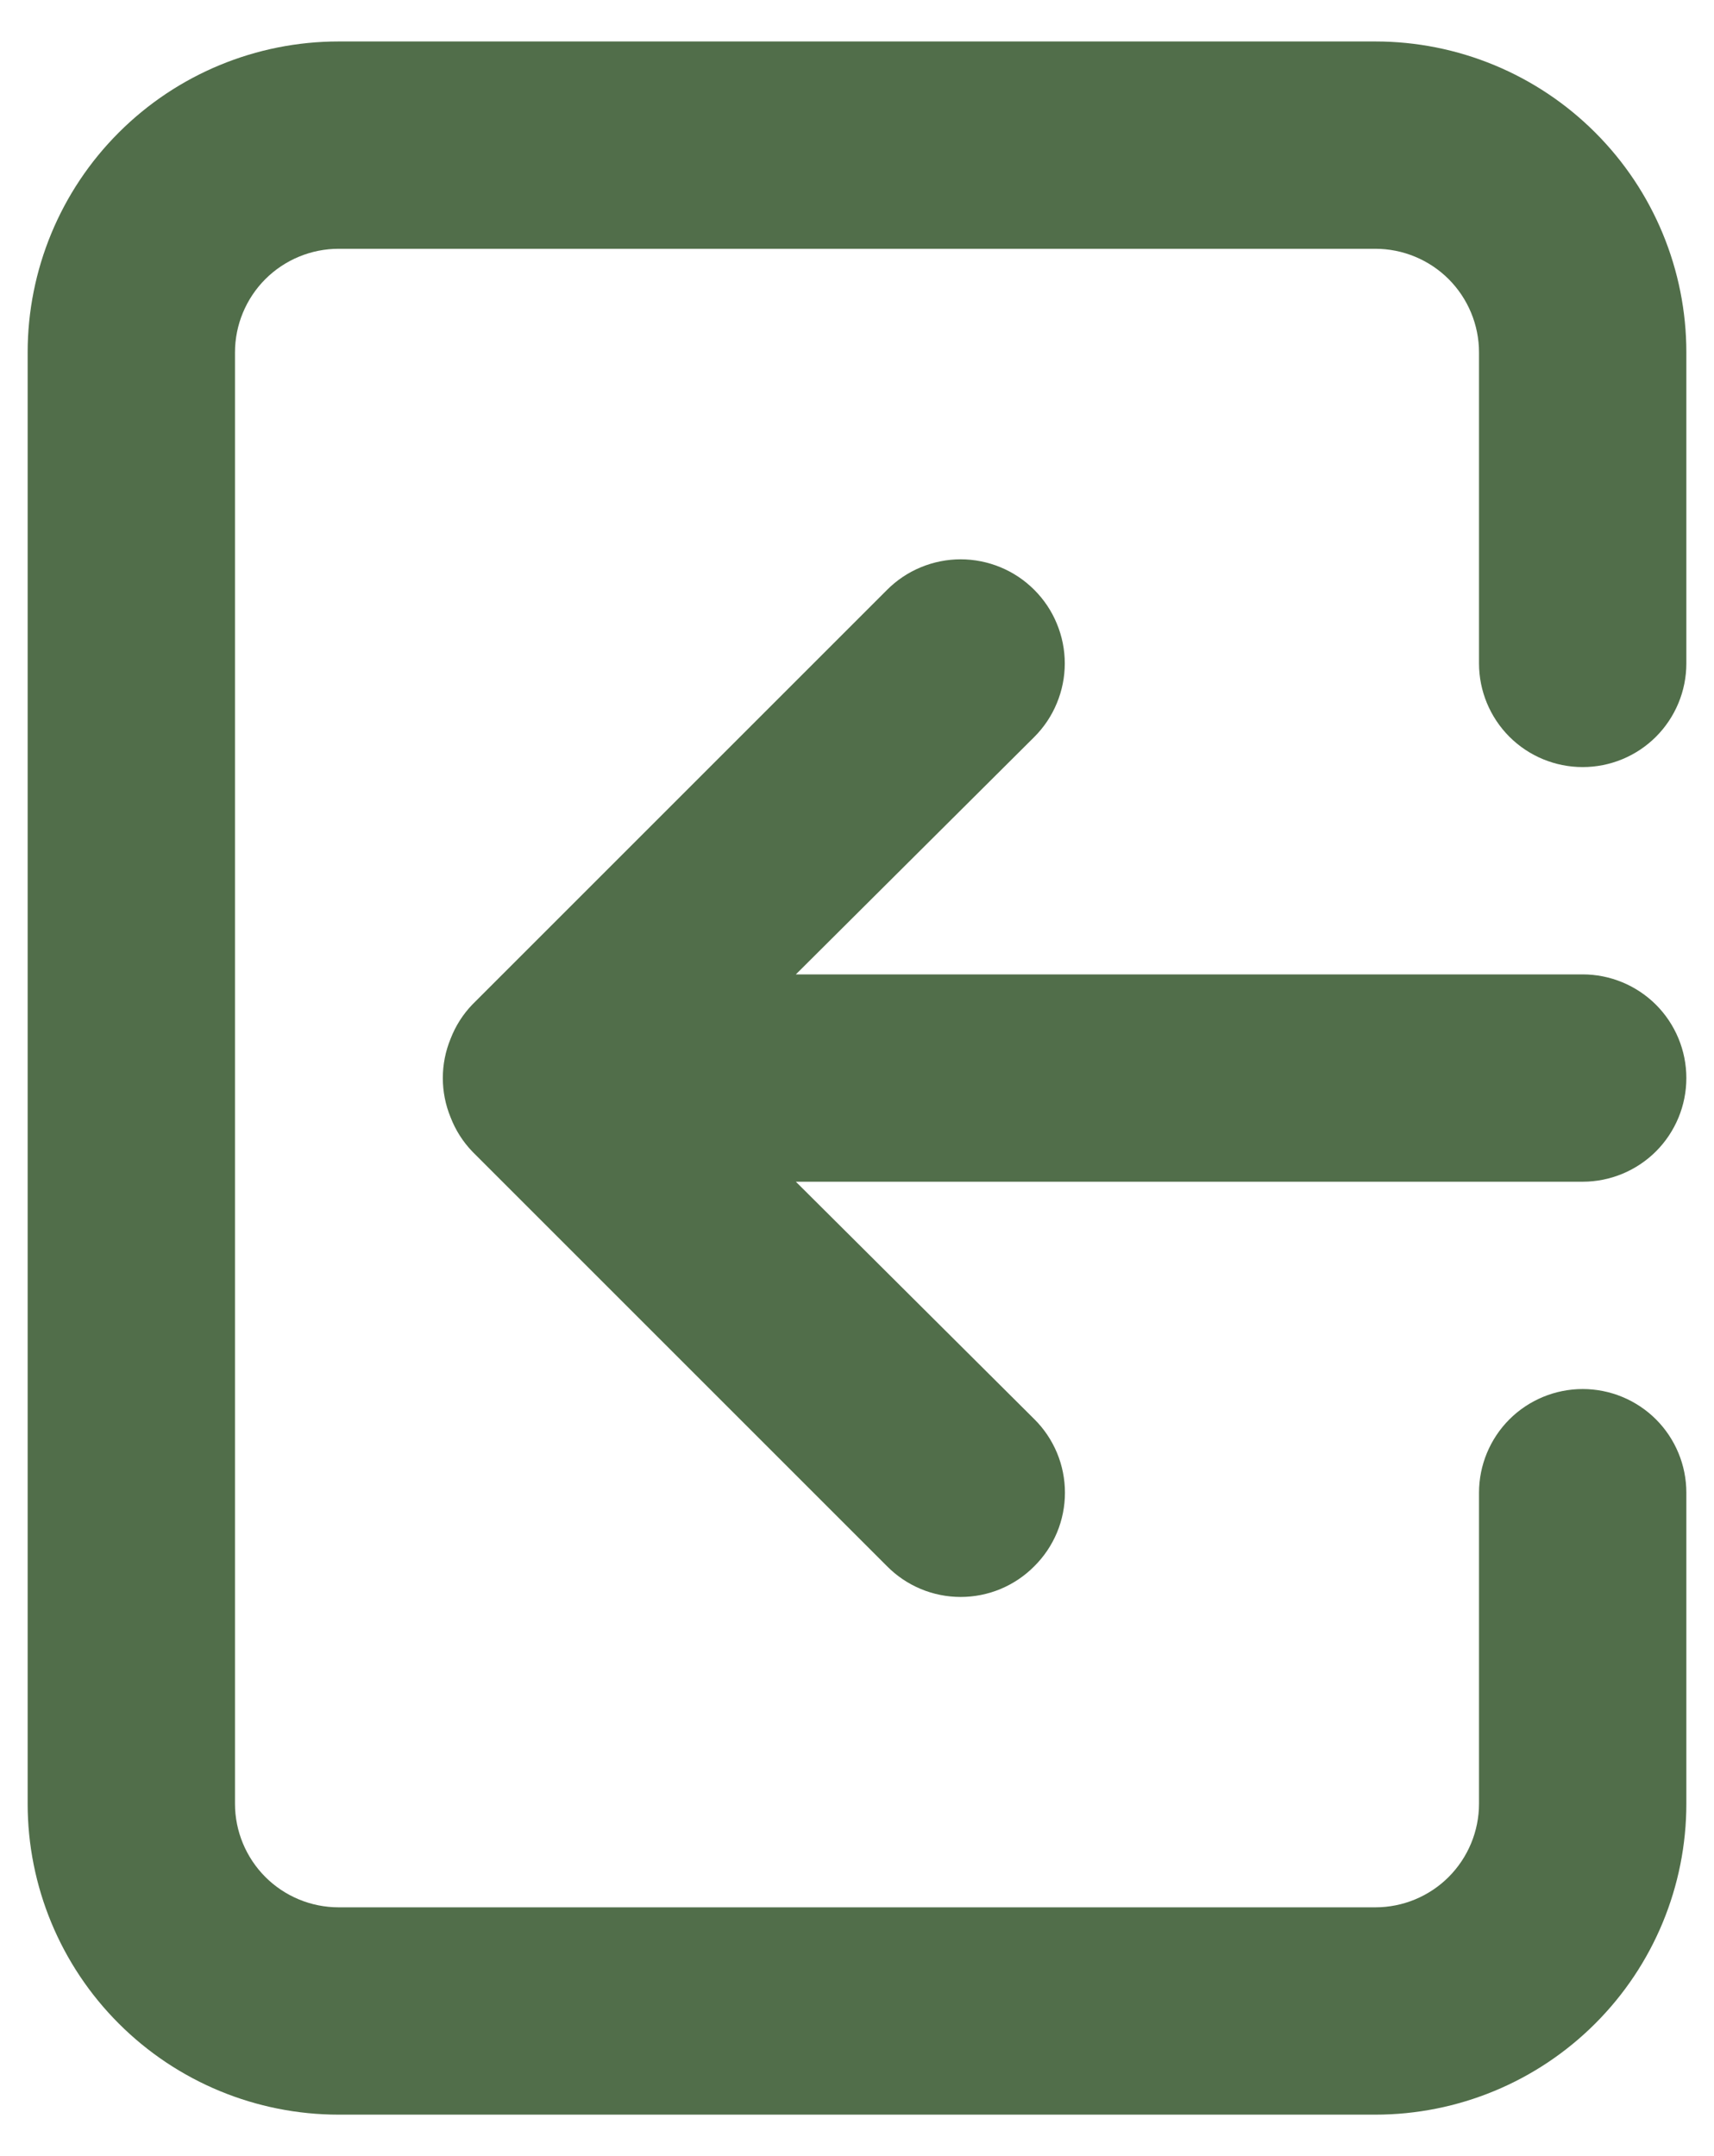 <svg width="31" height="39" viewBox="0 0 31 39" fill="none" xmlns="http://www.w3.org/2000/svg">
<path d="M30.5 19.5C30.5 19.003 30.302 18.526 29.951 18.174C29.599 17.823 29.122 17.625 28.625 17.625H14.394L18.706 13.331C18.881 13.156 19.02 12.949 19.114 12.72C19.209 12.492 19.258 12.247 19.258 12C19.258 11.753 19.209 11.508 19.114 11.28C19.02 11.051 18.881 10.844 18.706 10.669C18.531 10.494 18.324 10.355 18.096 10.261C17.867 10.166 17.622 10.117 17.375 10.117C17.128 10.117 16.883 10.166 16.654 10.261C16.426 10.355 16.219 10.494 16.044 10.669L8.544 18.169C8.373 18.347 8.239 18.557 8.15 18.788C7.962 19.244 7.962 19.756 8.15 20.212C8.239 20.443 8.373 20.653 8.544 20.831L16.044 28.331C16.218 28.507 16.425 28.646 16.654 28.742C16.882 28.837 17.128 28.886 17.375 28.886C17.622 28.886 17.868 28.837 18.096 28.742C18.325 28.646 18.532 28.507 18.706 28.331C18.882 28.157 19.021 27.95 19.117 27.721C19.212 27.493 19.261 27.247 19.261 27C19.261 26.753 19.212 26.507 19.117 26.279C19.021 26.05 18.882 25.843 18.706 25.669L14.394 21.375H28.625C29.122 21.375 29.599 21.177 29.951 20.826C30.302 20.474 30.5 19.997 30.5 19.5ZM24.875 0.75H6.125C4.633 0.75 3.202 1.343 2.148 2.398C1.093 3.452 0.5 4.883 0.5 6.375V32.625C0.5 34.117 1.093 35.548 2.148 36.602C3.202 37.657 4.633 38.25 6.125 38.25H24.875C26.367 38.25 27.798 37.657 28.852 36.602C29.907 35.548 30.5 34.117 30.5 32.625V27C30.5 26.503 30.302 26.026 29.951 25.674C29.599 25.323 29.122 25.125 28.625 25.125C28.128 25.125 27.651 25.323 27.299 25.674C26.948 26.026 26.75 26.503 26.75 27V32.625C26.75 33.122 26.552 33.599 26.201 33.951C25.849 34.303 25.372 34.5 24.875 34.5H6.125C5.628 34.5 5.151 34.303 4.799 33.951C4.448 33.599 4.25 33.122 4.25 32.625V6.375C4.25 5.878 4.448 5.401 4.799 5.049C5.151 4.698 5.628 4.5 6.125 4.5H24.875C25.372 4.5 25.849 4.698 26.201 5.049C26.552 5.401 26.75 5.878 26.75 6.375V12C26.75 12.497 26.948 12.974 27.299 13.326C27.651 13.678 28.128 13.875 28.625 13.875C29.122 13.875 29.599 13.678 29.951 13.326C30.302 12.974 30.5 12.497 30.5 12V6.375C30.5 4.883 29.907 3.452 28.852 2.398C27.798 1.343 26.367 0.75 24.875 0.75Z" fill="#516E4A"/>
</svg>
